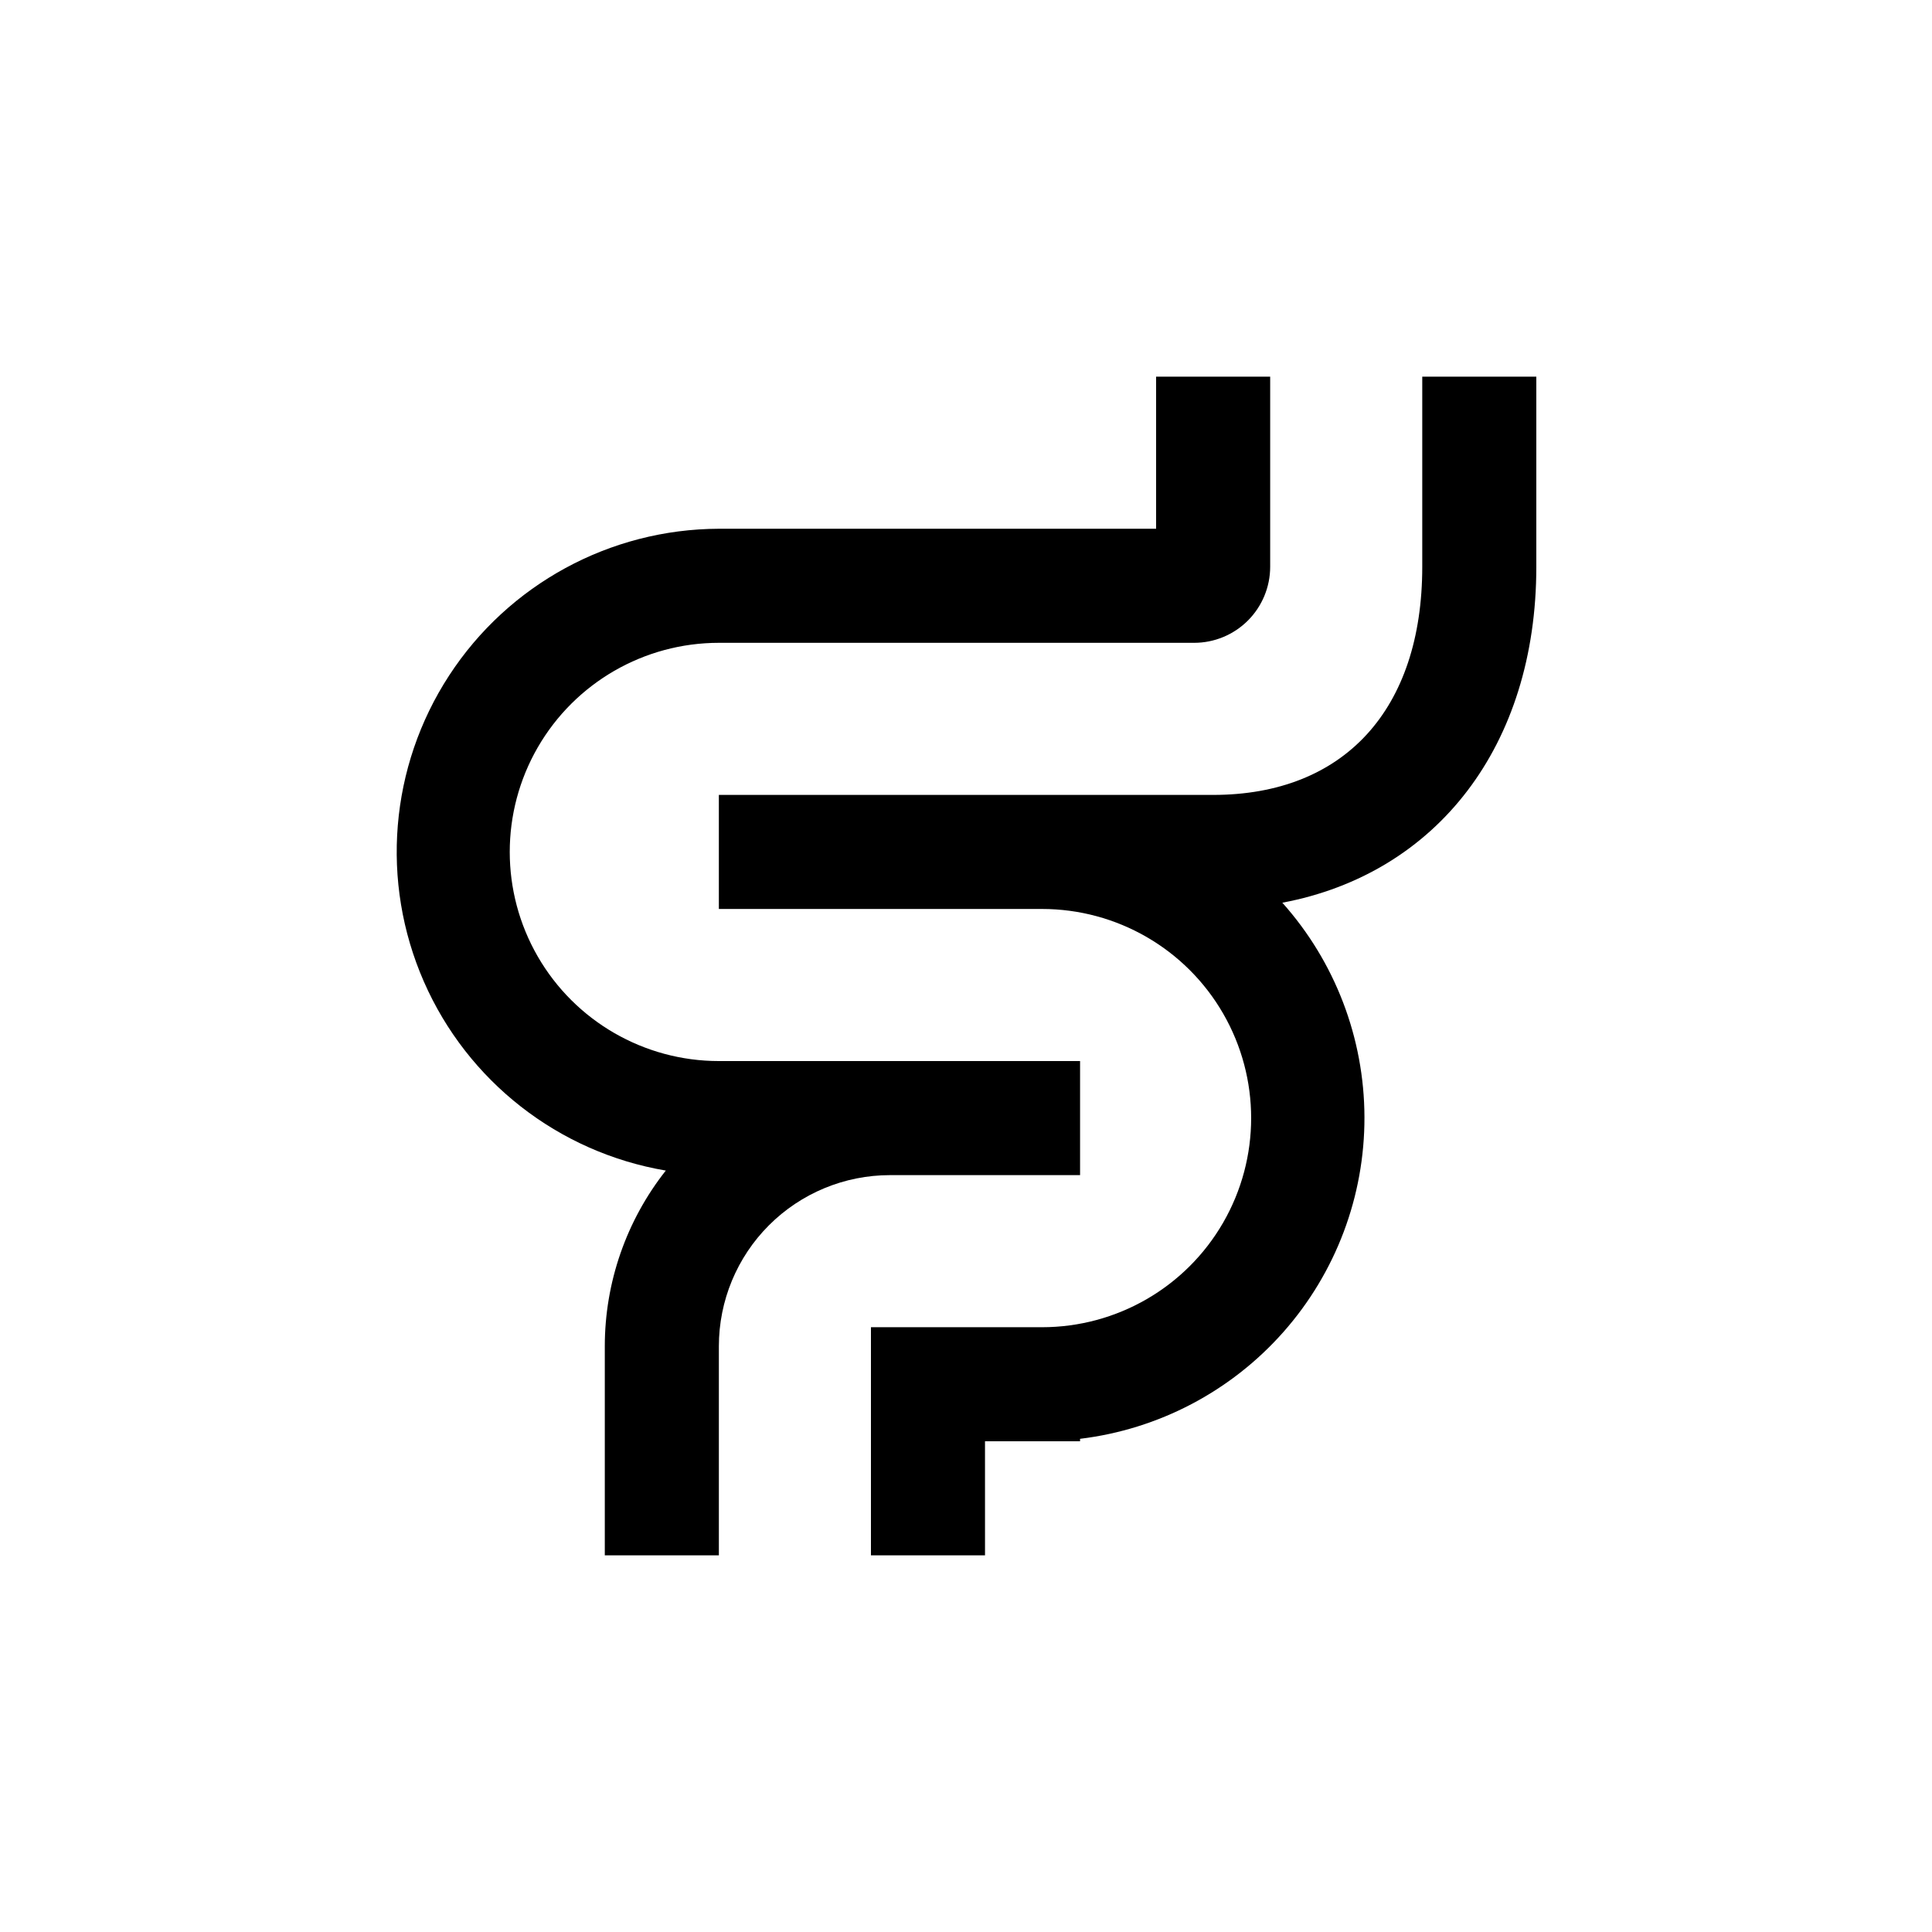 <?xml version="1.0" encoding="UTF-8"?>
<!-- Uploaded to: SVG Repo, www.svgrepo.com, Generator: SVG Repo Mixer Tools -->
<svg fill="#000000" width="800px" height="800px" version="1.1" viewBox="144 144 512 512" xmlns="http://www.w3.org/2000/svg">
 <g>
  <path d="m320.45 454.21c-10.469 13.258-16.168 29.66-16.172 46.555v55.418h30.23v-55.418c0-12.027 4.777-23.559 13.281-32.062 8.504-8.504 20.035-13.281 32.062-13.281h50.379v-30.23h-95.723c-19.801 0-38.094-10.562-47.996-27.707-9.898-17.148-9.898-38.273 0-55.422 9.902-17.145 28.195-27.707 47.996-27.707h125.95c5.344 0 10.469-2.125 14.25-5.902 3.777-3.781 5.902-8.906 5.902-14.25v-50.383h-30.23v40.305h-115.88c-28.855 0.098-55.727 14.715-71.477 38.895-15.754 24.176-18.273 54.66-6.703 81.094 11.57 26.438 35.672 45.27 64.121 50.098z"/>
  <path d="m551.14 243.82h-30.227v50.383c0 37.836-20.707 60.457-55.418 60.457h-130.99v30.23l85.648-0.004c19.797 0 38.094 10.562 47.992 27.711 9.898 17.148 9.898 38.273 0 55.418-9.898 17.148-28.195 27.711-47.992 27.711h-45.344v60.457h30.23l-0.004-30.23h25.191v-0.656 0.004c20.82-2.519 39.992-12.586 53.883-28.297s21.535-35.969 21.484-56.941-7.793-41.195-21.762-56.836c40.91-7.711 67.309-41.566 67.309-89.023z"/>
 </g>
</svg>